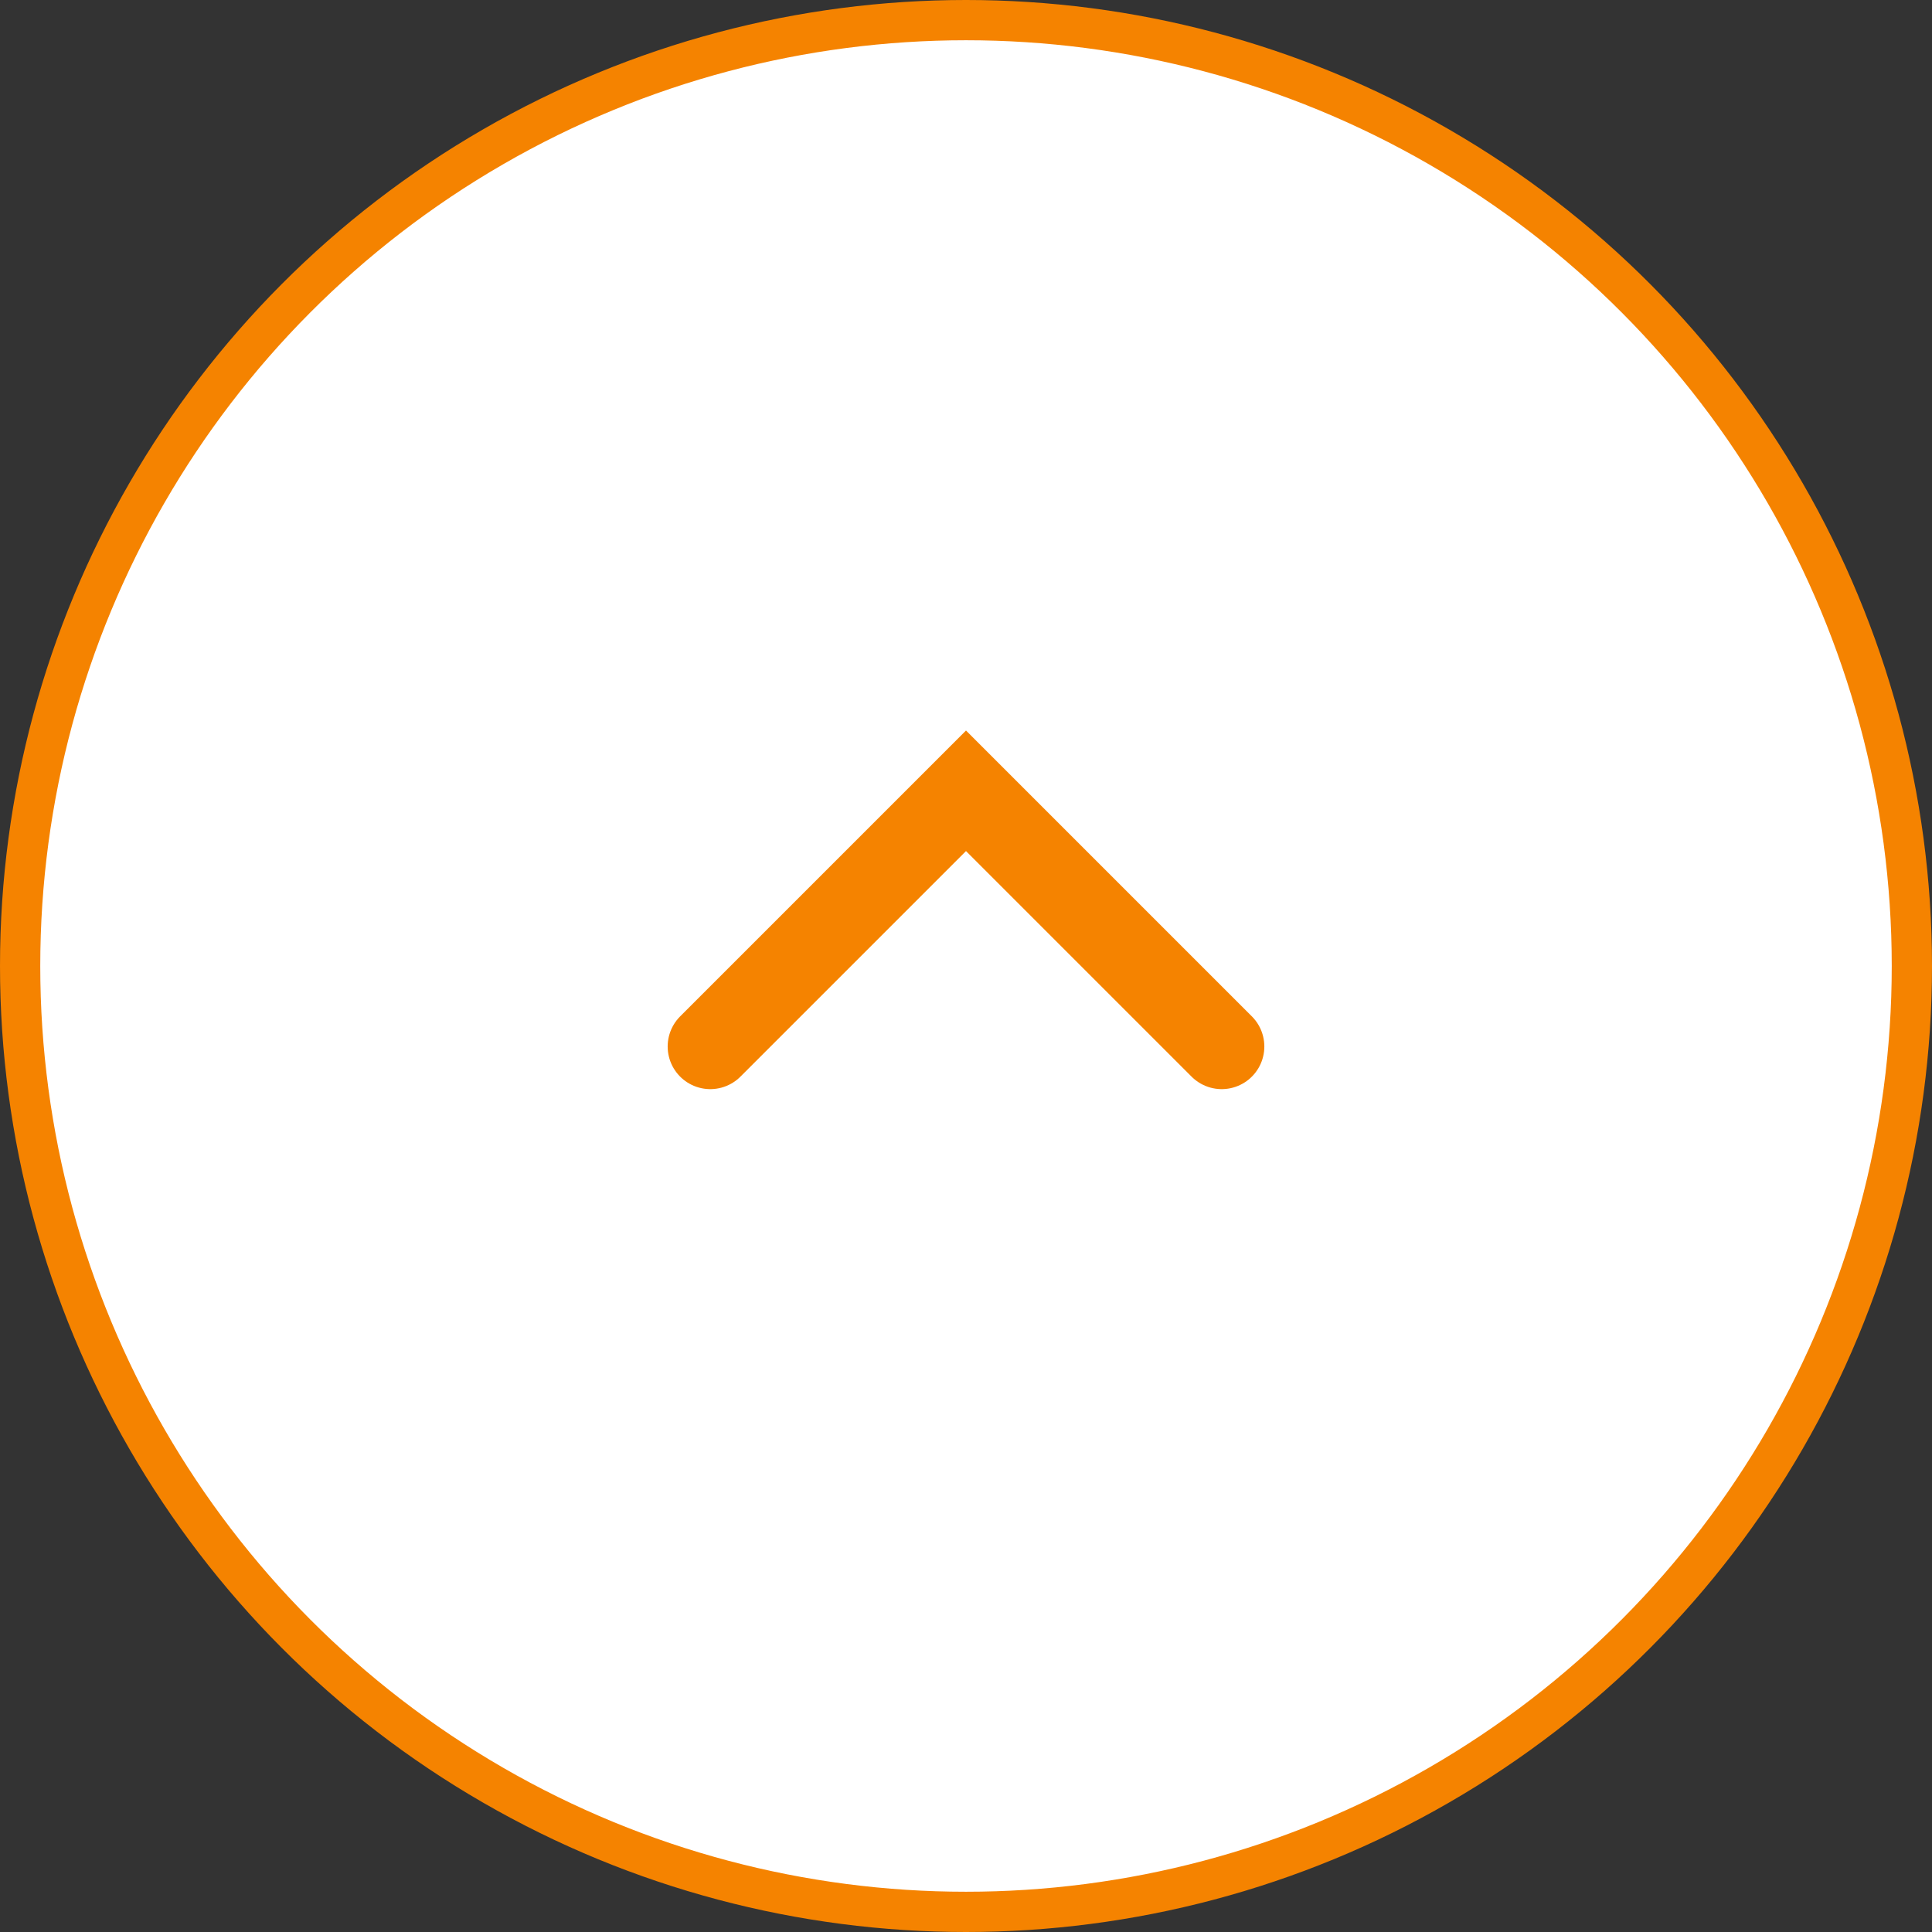<svg width="48" height="48" viewBox="0 0 48 48" fill="none" xmlns="http://www.w3.org/2000/svg">
<rect x="0" y="0" width="48" height="48" fill="#333333" stroke="none"/>
<circle cx="24" cy="24" r="23.5" fill="white" stroke="#F58300"/>
<path d="M17.647 26L24 19.647L30.353 26" stroke="#F58300" stroke-width="2.118" stroke-linecap="round"/>
</svg>
